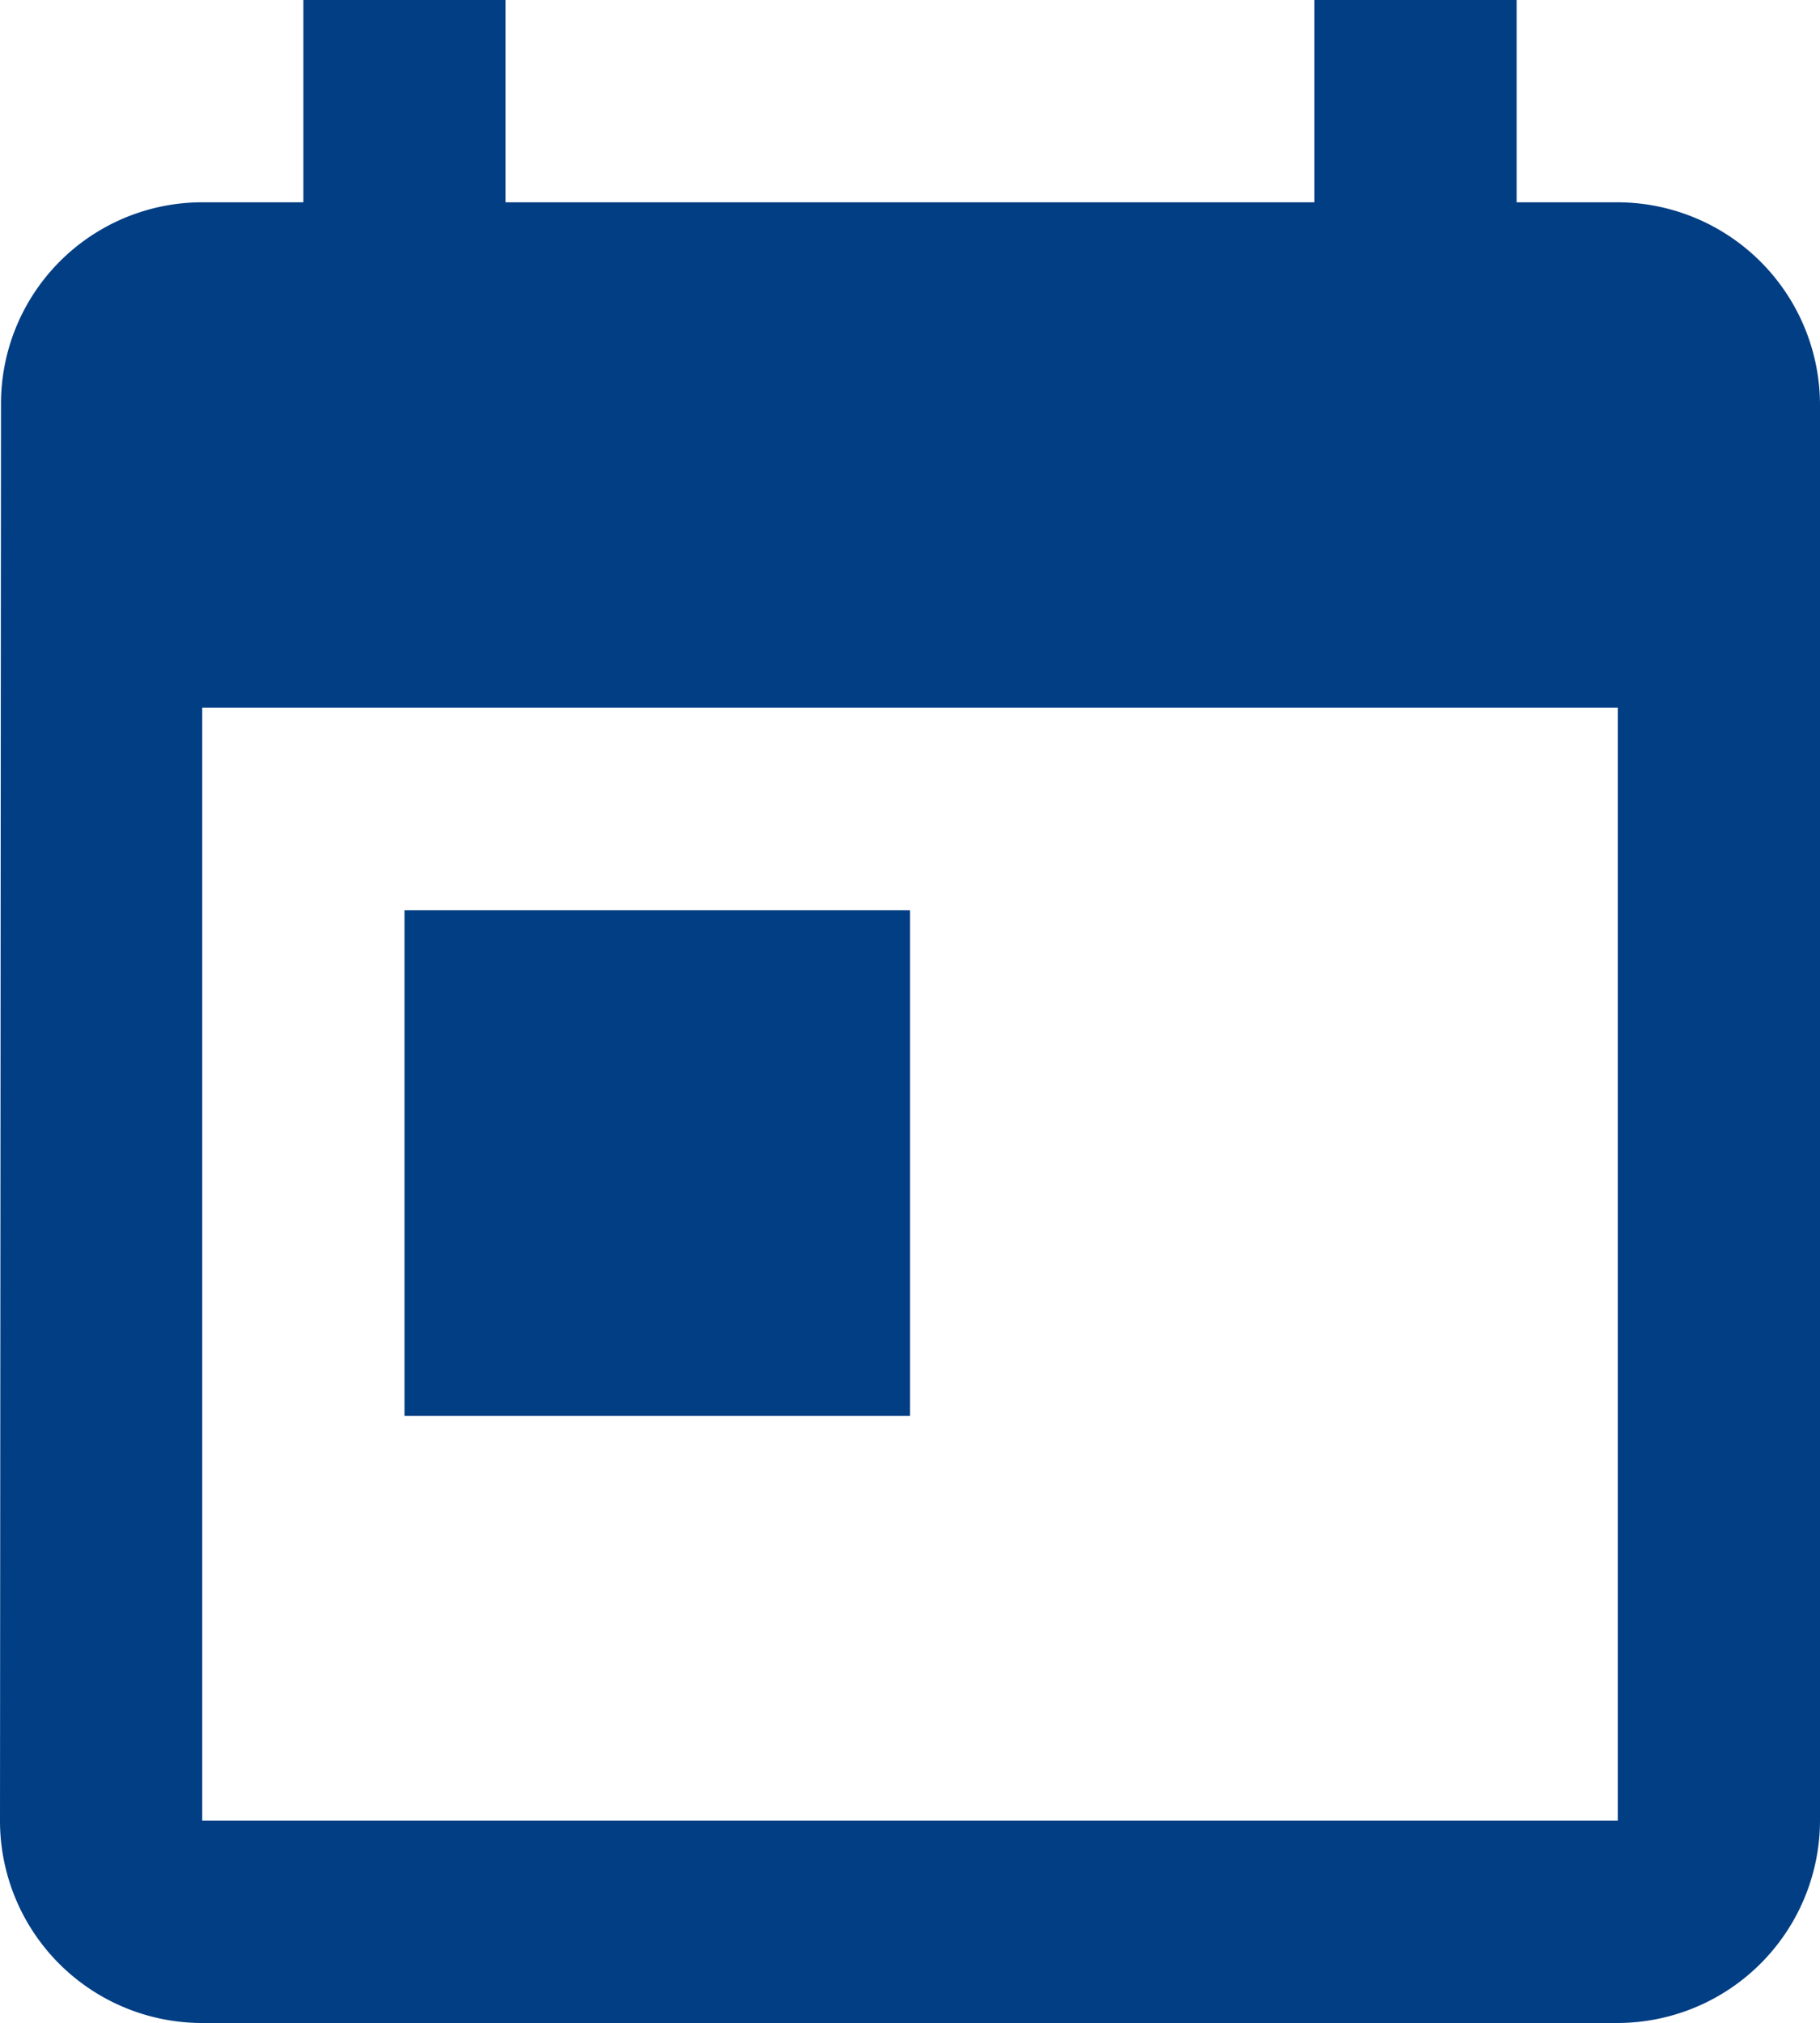 <?xml version="1.0" encoding="UTF-8"?> <svg xmlns="http://www.w3.org/2000/svg" width="25.468" height="28.298" viewBox="0 0 25.468 28.298"><path d="M25.638 3.83h-1.415V1h-2.83v2.83H10.074V1H7.245v2.83H5.83a2.817 2.817 0 0 0-2.816 2.83L3 26.468A2.829 2.829 0 0 0 5.83 29.3h19.808a2.838 2.838 0 0 0 2.83-2.83V6.66a2.838 2.838 0 0 0-2.83-2.83zm0 22.638H5.83V10.9h19.808zM8.66 13.734h7.074v7.074H8.66z" transform="translate(-3 -1)" style="fill:#023e84"></path></svg> 
